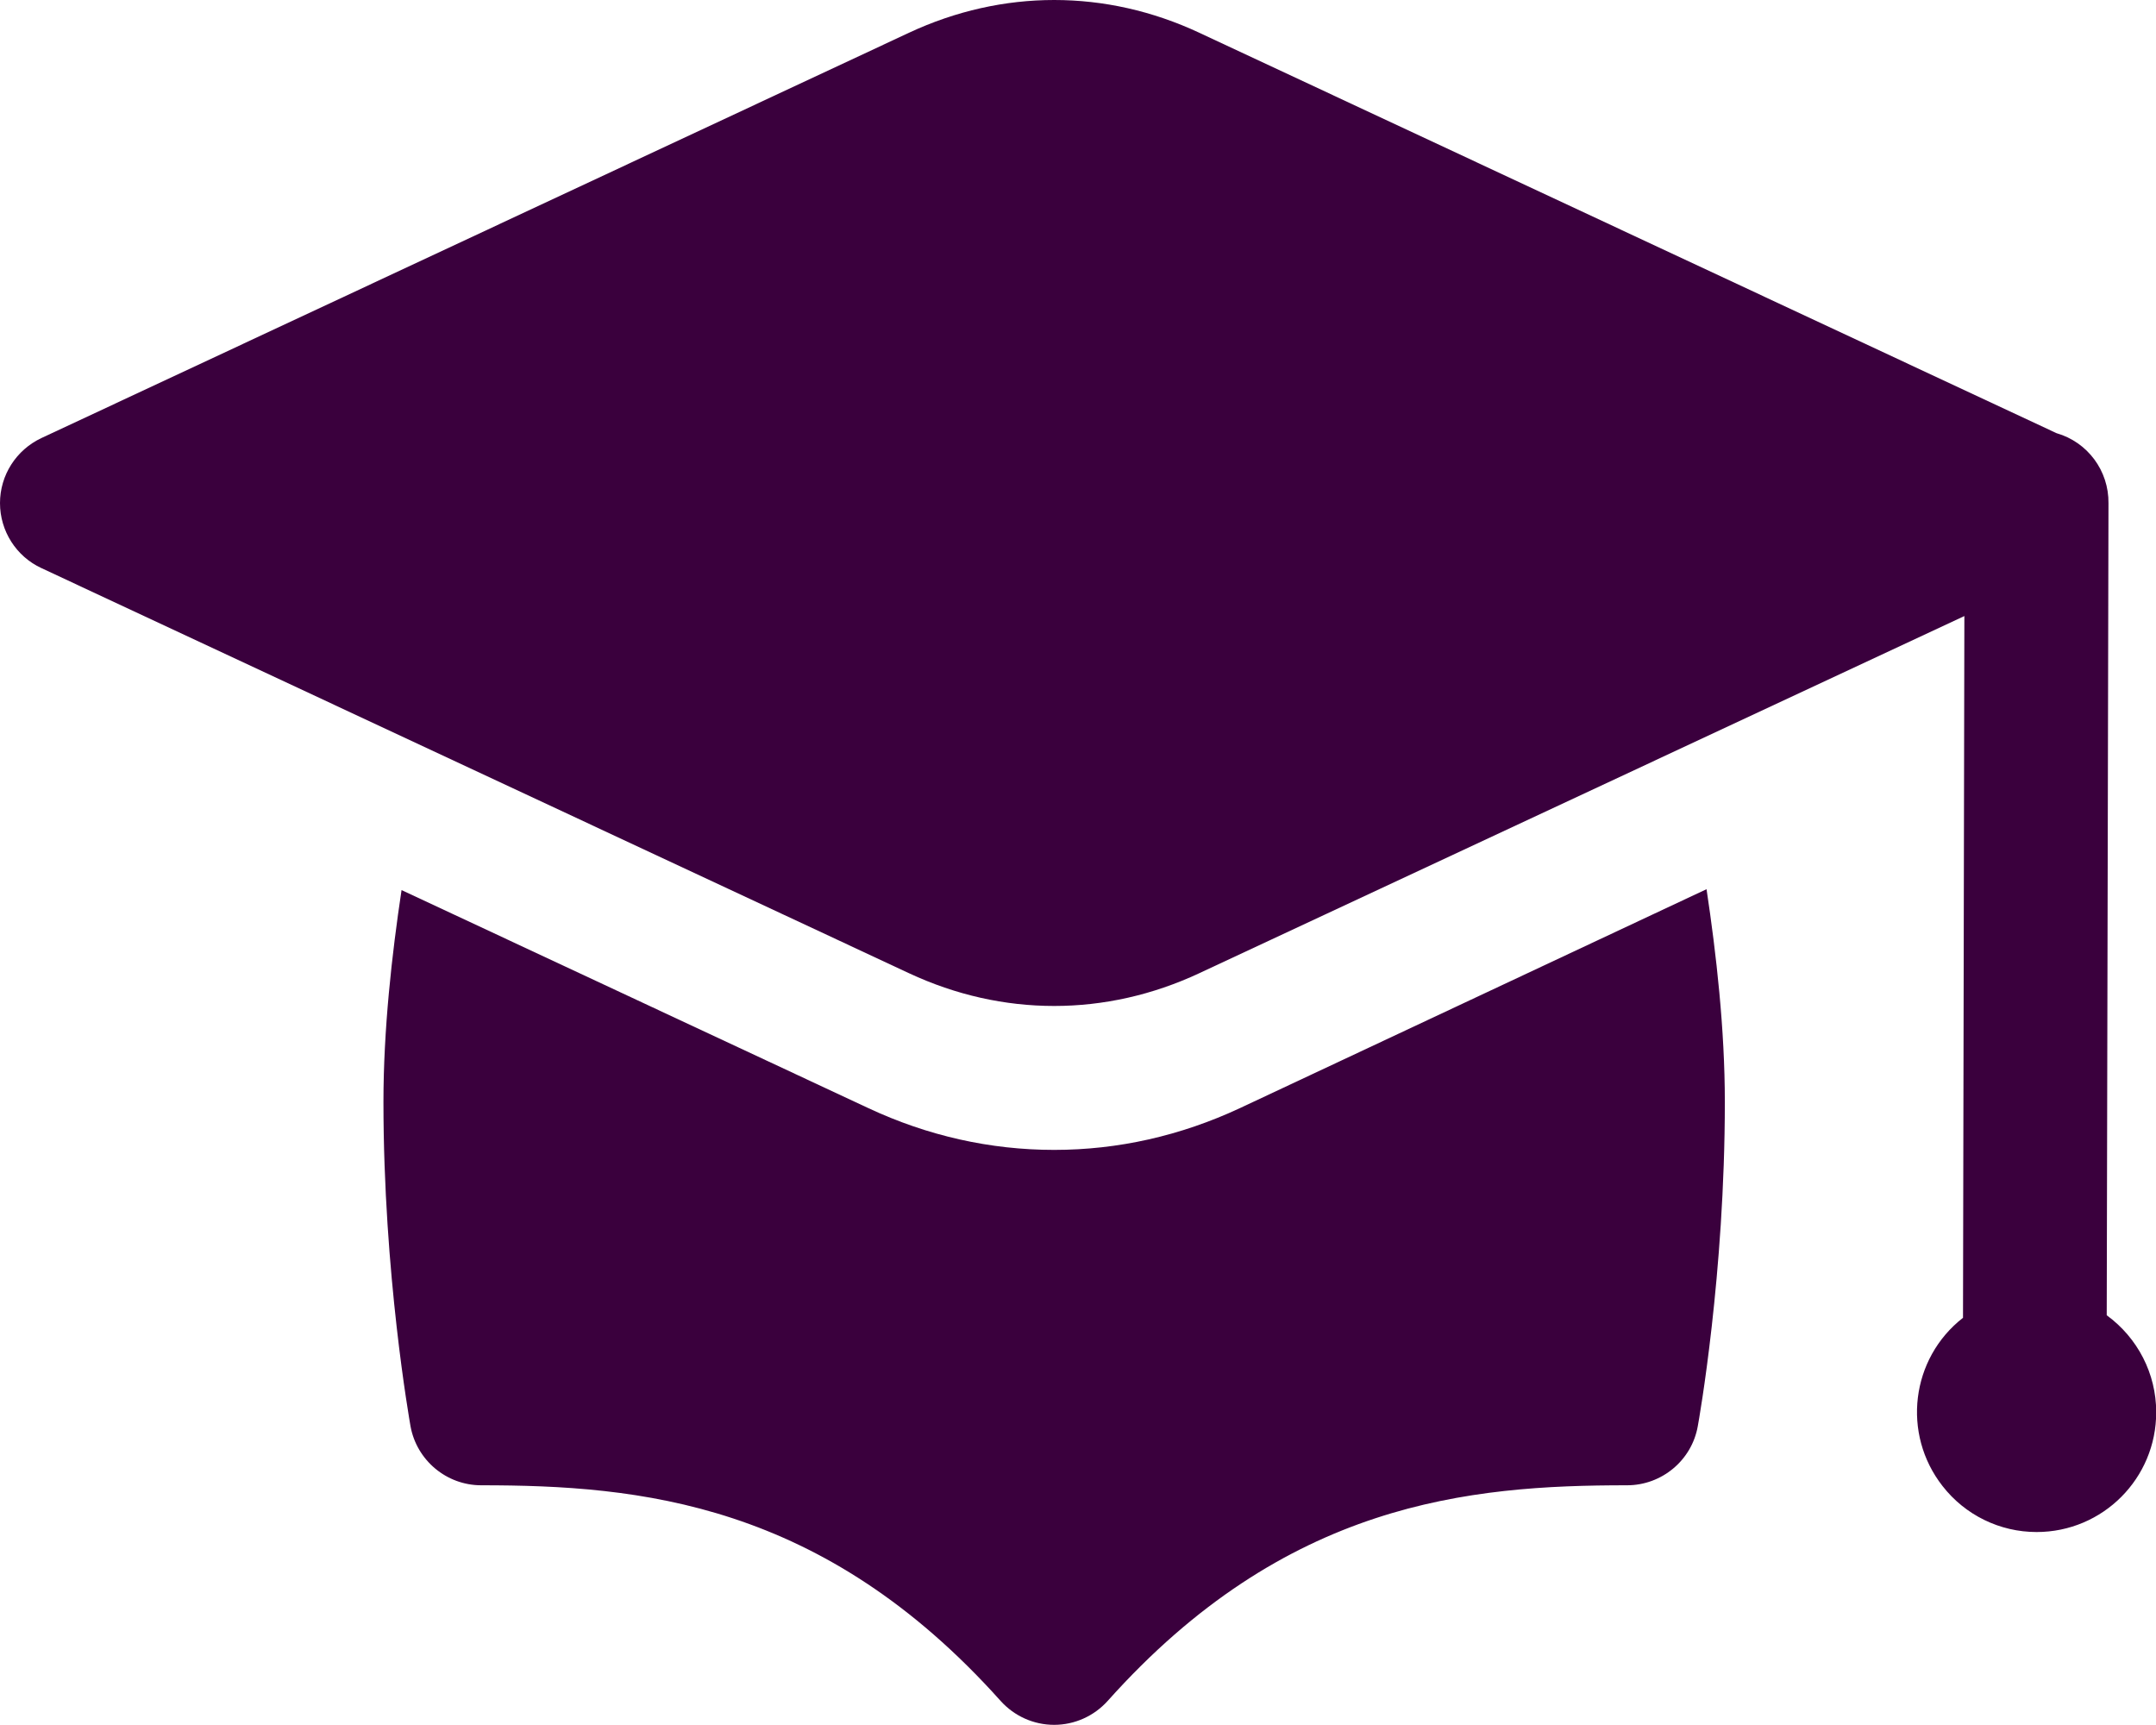 <?xml version="1.0" encoding="UTF-8"?>
<svg id="Layer_2" data-name="Layer 2" xmlns="http://www.w3.org/2000/svg" viewBox="0 0 110.71 88.57">
  <defs>
    <style>
      .cls-1 {
        fill: #3a003d;
      }
    </style>
  </defs>
  <g id="Layer_1-2" data-name="Layer 1">
    <path class="cls-1" d="m54.13,0c-2.52,0-5.05.56-7.45,1.68L2.13,22.49c-1.3.61-2.13,1.91-2.13,3.34s.83,2.74,2.13,3.34l44.55,20.8c2.4,1.12,4.92,1.68,7.45,1.68s5.05-.56,7.45-1.68l39.29-18.34-.07,36.03c-2.68,2.09-3.15,5.96-1.05,8.64,1.16,1.49,2.94,2.36,4.83,2.36,3.4,0,6.15-2.76,6.14-6.16,0-1.97-.95-3.81-2.54-4.97l.09-41.69h0c.02-1.67-1.07-3.14-2.67-3.6L61.58,1.68c-2.4-1.12-4.92-1.68-7.45-1.68Zm33.51,45.65l-23.98,11.25c-3.05,1.42-6.25,2.14-9.53,2.14s-6.49-.72-9.53-2.14l-23.98-11.2c-.5,3.31-.93,7.17-.93,10.88,0,8.84,1.34,16.34,1.39,16.65.32,1.75,1.85,3.03,3.63,3.03,8.11,0,17.53.86,26.67,11.07.7.78,1.7,1.23,2.75,1.23s2.05-.45,2.75-1.23c9.14-10.22,18.56-11.07,26.67-11.07,1.78,0,3.32-1.28,3.63-3.03.06-.31,1.39-7.81,1.39-16.65,0-3.74-.44-7.61-.94-10.93Z"/>
  </g>
</svg>